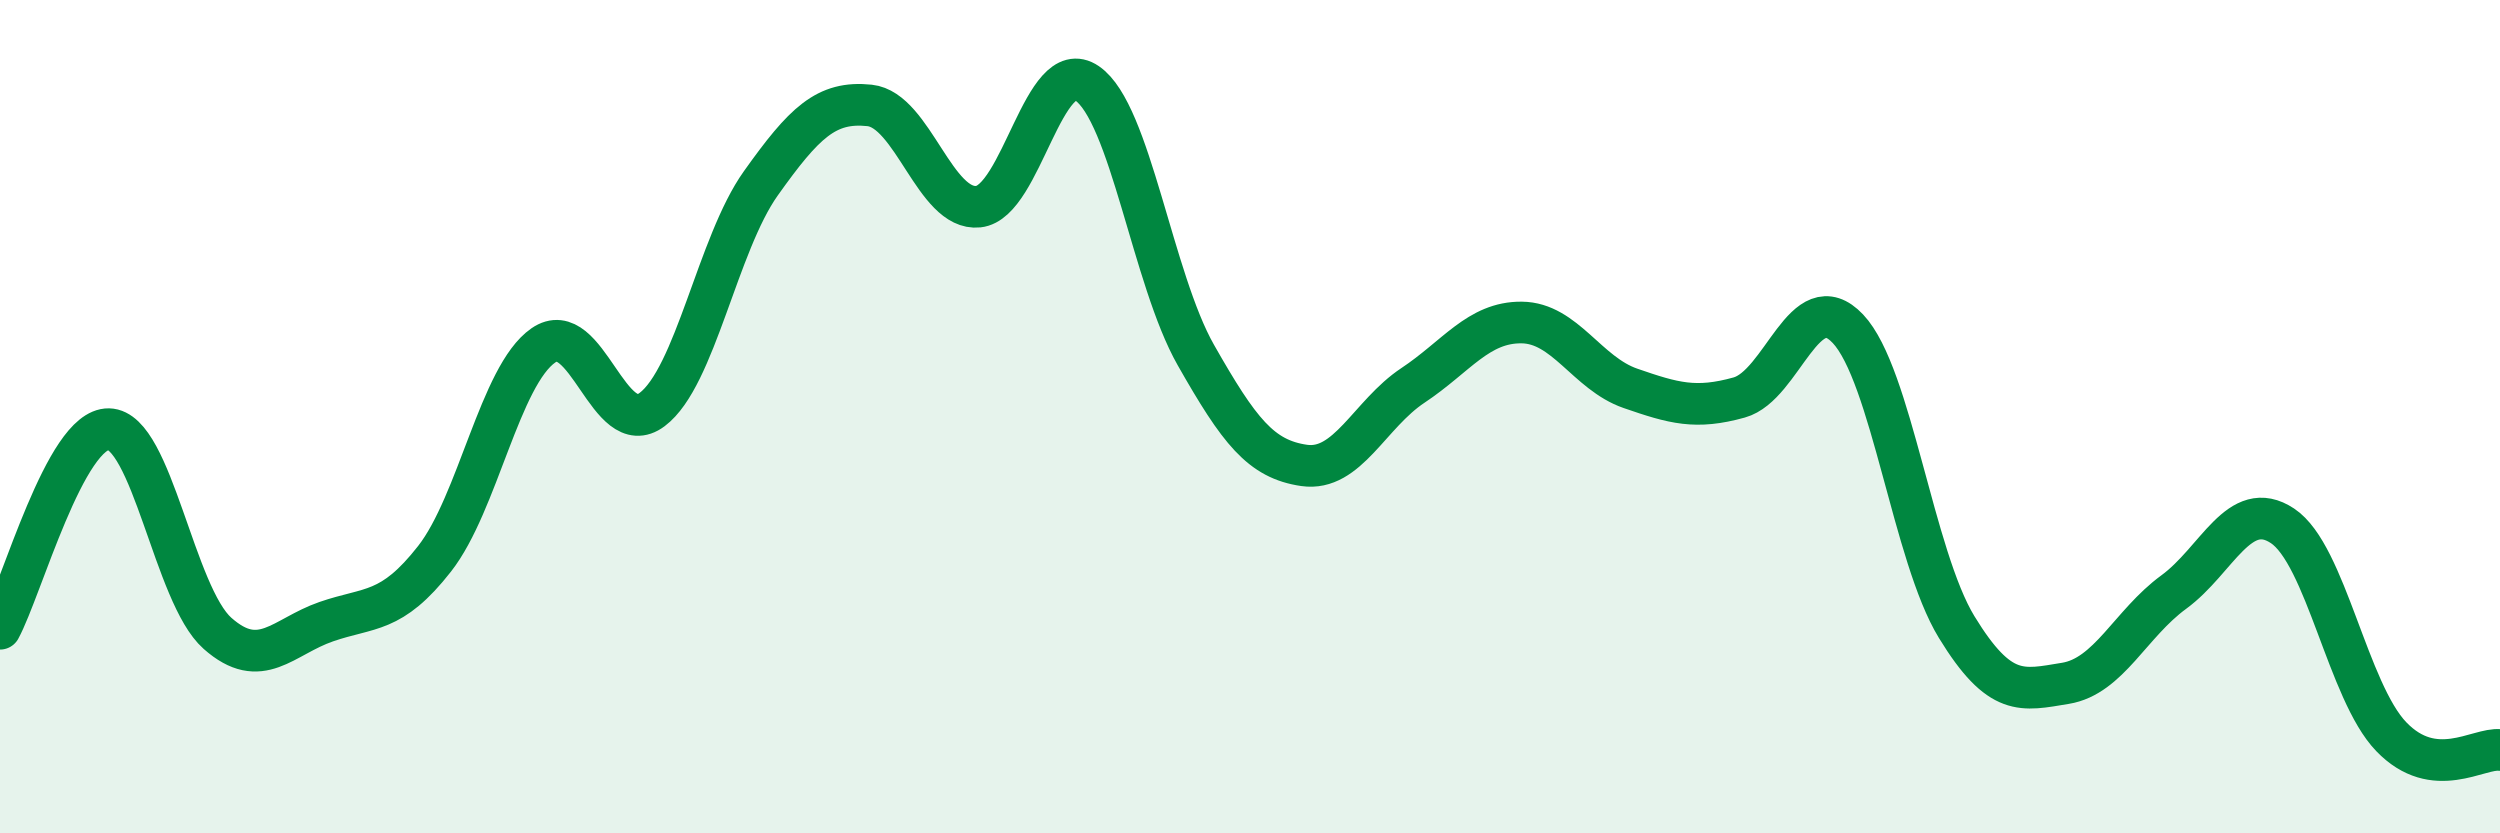 
    <svg width="60" height="20" viewBox="0 0 60 20" xmlns="http://www.w3.org/2000/svg">
      <path
        d="M 0,15.09 C 0.52,14.13 1.57,10.28 2.61,10.3 C 3.65,10.32 4.18,14.28 5.22,15.2 C 6.26,16.12 6.79,15.28 7.83,14.92 C 8.87,14.56 9.39,14.74 10.43,13.41 C 11.47,12.08 12,9.01 13.04,8.29 C 14.08,7.57 14.61,10.61 15.65,9.83 C 16.69,9.05 17.22,5.86 18.26,4.4 C 19.3,2.94 19.83,2.42 20.87,2.53 C 21.91,2.64 22.44,5.07 23.48,4.96 C 24.52,4.85 25.05,1.29 26.09,2 C 27.13,2.71 27.66,6.69 28.7,8.52 C 29.74,10.35 30.26,11.02 31.3,11.17 C 32.34,11.32 32.87,9.94 33.91,9.25 C 34.95,8.56 35.48,7.73 36.52,7.74 C 37.56,7.75 38.09,8.96 39.13,9.32 C 40.17,9.68 40.7,9.83 41.74,9.54 C 42.78,9.25 43.31,6.79 44.35,7.89 C 45.39,8.99 45.92,13.35 46.96,15.05 C 48,16.75 48.53,16.57 49.57,16.4 C 50.61,16.23 51.13,14.97 52.17,14.21 C 53.21,13.45 53.74,11.93 54.78,12.62 C 55.82,13.31 56.35,16.6 57.39,17.68 C 58.43,18.76 59.48,17.94 60,18L60 20L0 20Z"
        fill="#008740"
        opacity="0.1"
        stroke-linecap="round"
        stroke-linejoin="round"
      />
      <path
        d="M 0,15.09 C 0.52,14.13 1.57,10.28 2.61,10.3 C 3.65,10.32 4.18,14.28 5.22,15.2 C 6.26,16.12 6.79,15.28 7.83,14.92 C 8.87,14.56 9.39,14.74 10.43,13.41 C 11.47,12.08 12,9.01 13.04,8.29 C 14.08,7.57 14.61,10.61 15.65,9.83 C 16.69,9.05 17.22,5.86 18.26,4.4 C 19.3,2.94 19.83,2.42 20.87,2.53 C 21.91,2.64 22.44,5.07 23.48,4.96 C 24.52,4.85 25.05,1.29 26.09,2 C 27.13,2.71 27.66,6.69 28.7,8.52 C 29.74,10.35 30.26,11.02 31.3,11.17 C 32.34,11.32 32.87,9.94 33.91,9.25 C 34.95,8.56 35.48,7.73 36.52,7.74 C 37.56,7.75 38.09,8.96 39.13,9.32 C 40.17,9.68 40.7,9.83 41.74,9.54 C 42.78,9.25 43.31,6.79 44.35,7.89 C 45.39,8.99 45.92,13.35 46.96,15.05 C 48,16.75 48.53,16.57 49.57,16.4 C 50.61,16.23 51.13,14.97 52.17,14.21 C 53.21,13.45 53.74,11.93 54.78,12.62 C 55.82,13.31 56.35,16.6 57.39,17.68 C 58.43,18.76 59.48,17.94 60,18"
        stroke="#008740"
        stroke-width="1"
        fill="none"
        stroke-linecap="round"
        stroke-linejoin="round"
      />
    </svg>
  